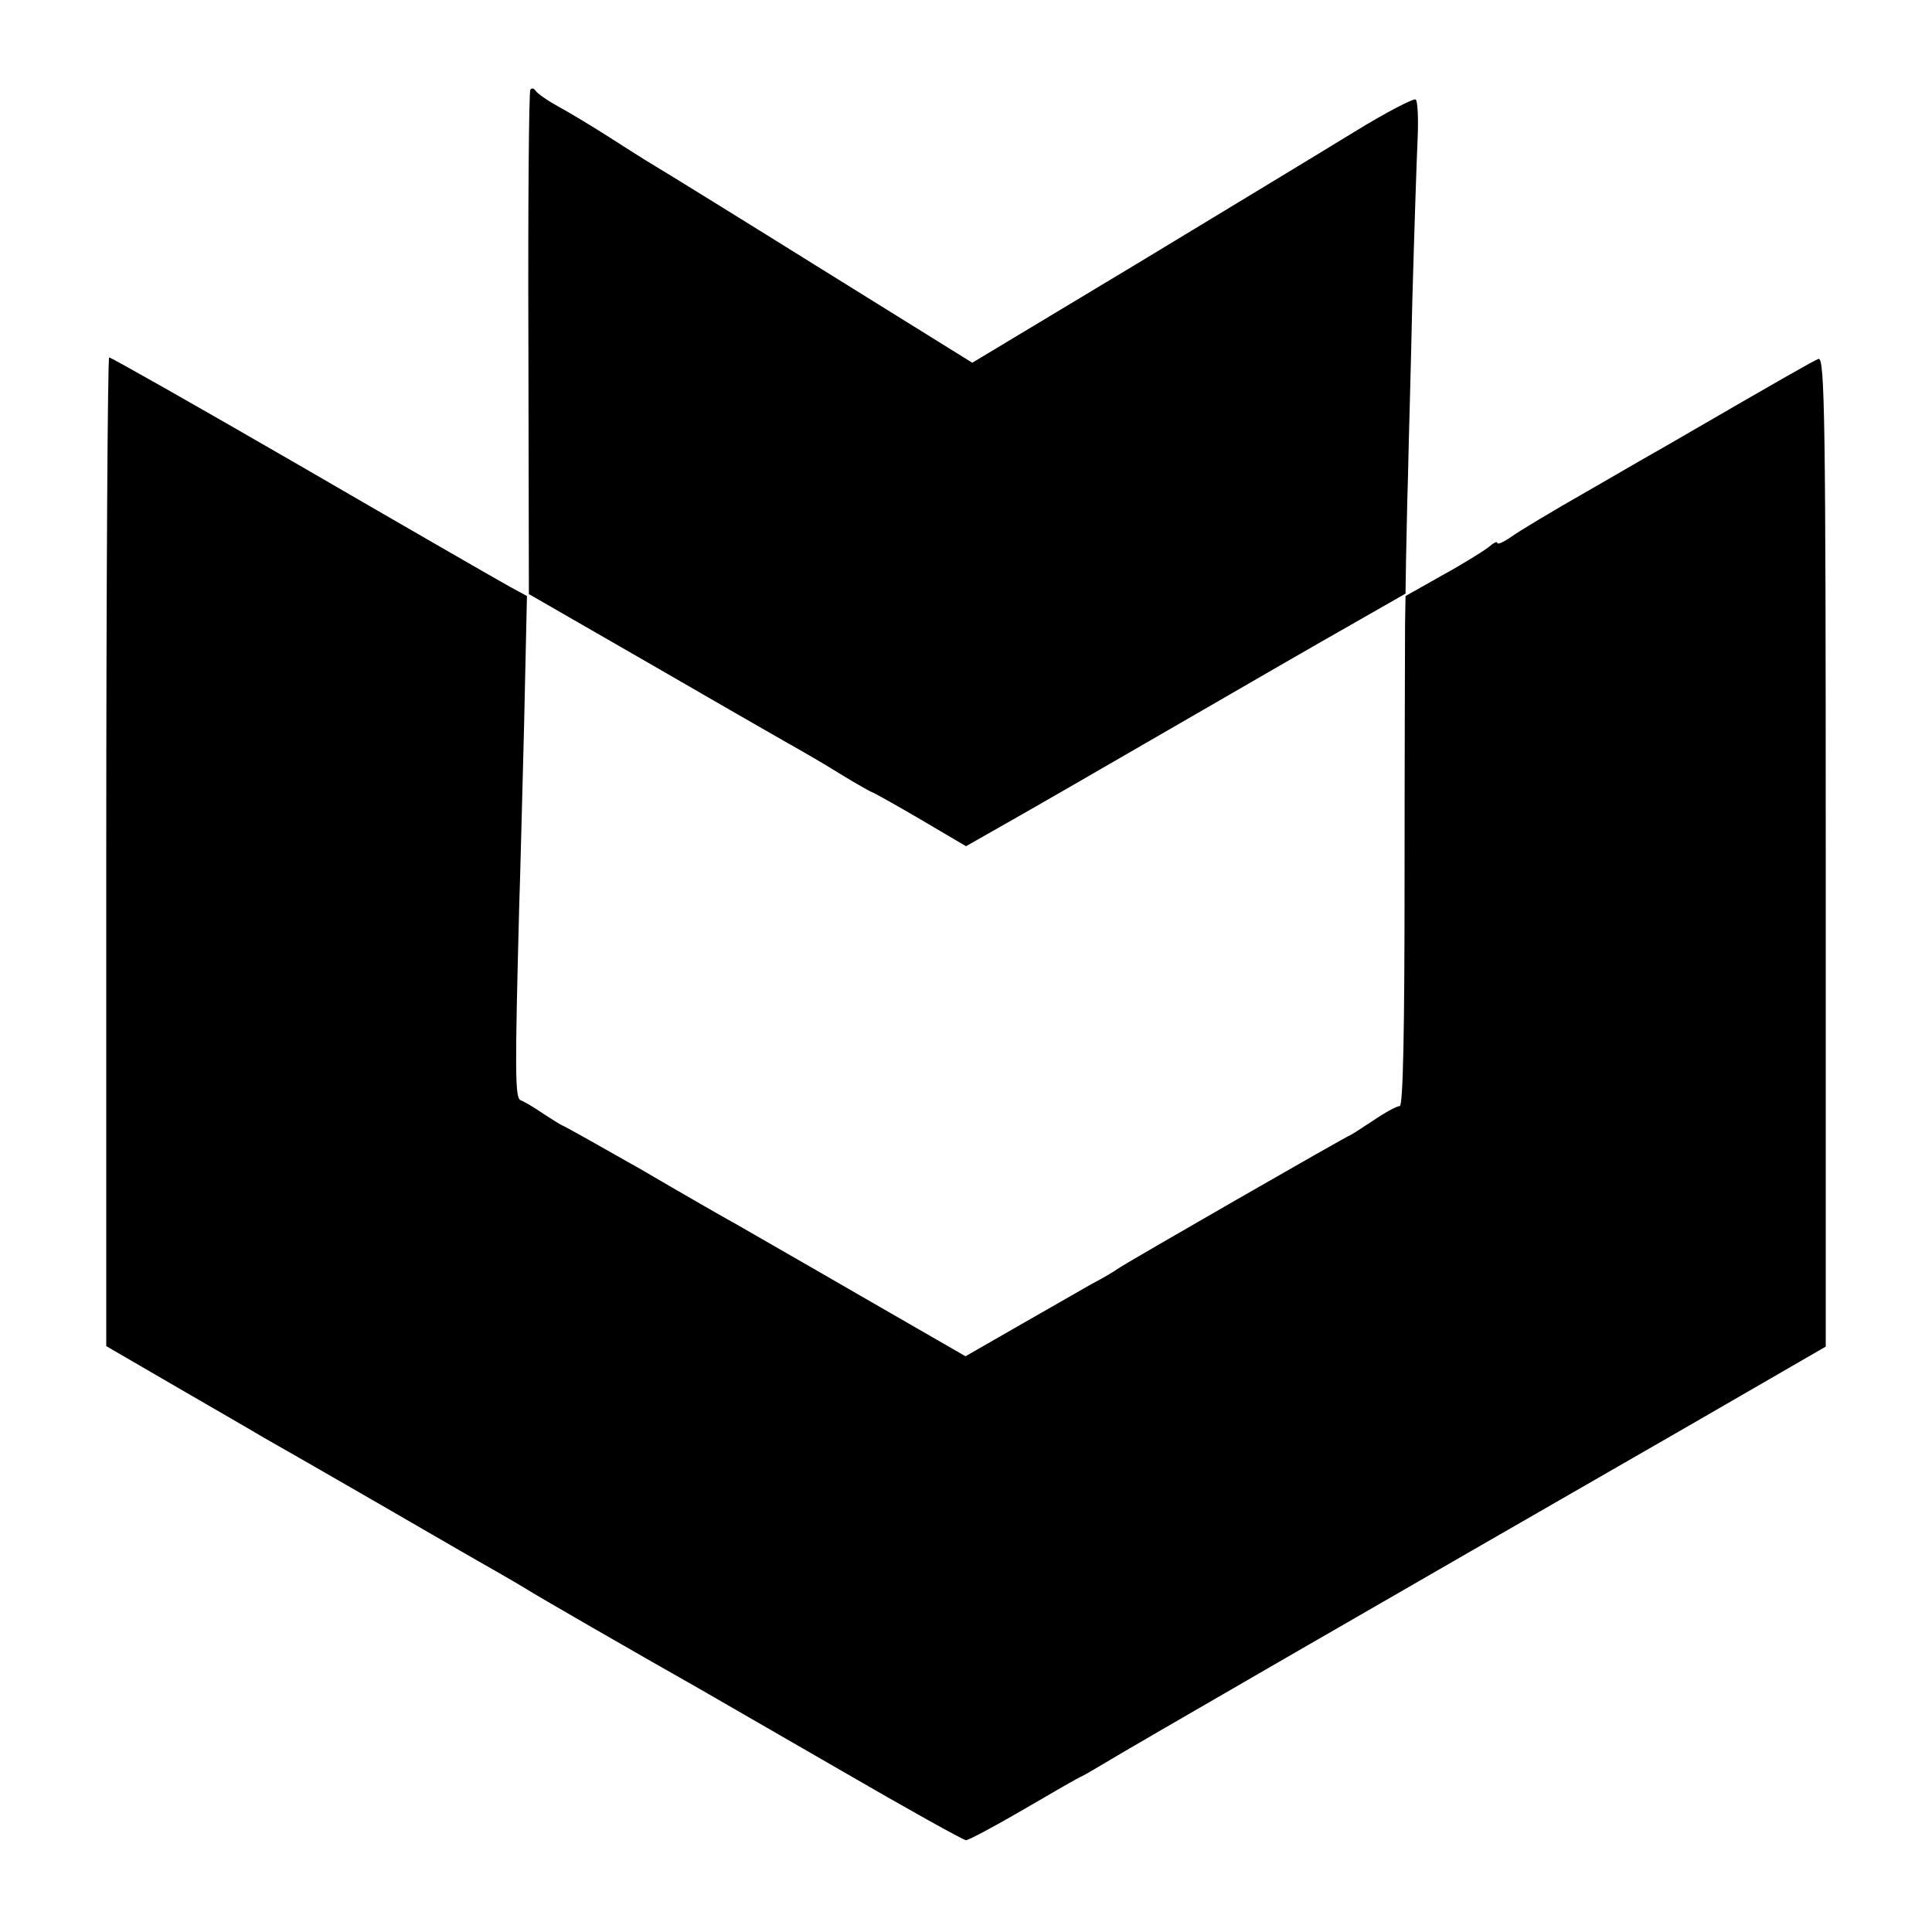 <?xml version="1.0" standalone="no"?>
<!DOCTYPE svg PUBLIC "-//W3C//DTD SVG 20010904//EN"
 "http://www.w3.org/TR/2001/REC-SVG-20010904/DTD/svg10.dtd">
<svg version="1.0" xmlns="http://www.w3.org/2000/svg"
 width="400pt" height="400pt" viewBox="0 0 400 400"
 preserveAspectRatio="xMidYMid meet">
<g transform="translate(0,400) scale(0.1,-0.1)"
fill="#000000" stroke="none">
<path d="M1098 3814 c-3 -5 -5 -242 -4 -526 l1 -518 245 -141 c135 -78 265
-153 290 -167 25 -14 74 -42 109 -64 34 -21 65 -38 66 -38 2 0 47 -25 100 -56
l95 -56 88 50 c48 27 202 116 342 197 140 81 306 177 368 212 l112 64 1 67 c1
37 2 114 4 172 1 58 6 222 9 365 4 143 9 295 11 337 2 43 0 80 -4 82 -4 3 -62
-27 -127 -67 -65 -40 -270 -164 -455 -276 l-336 -202 -309 192 c-170 106 -327
203 -349 216 -22 13 -67 42 -100 63 -33 21 -78 48 -100 60 -22 12 -43 27 -46
32 -4 6 -9 6 -11 2z"/>
<path d="M220 2236 l0 -1023 148 -86 c81 -47 161 -93 179 -104 18 -10 121 -69
230 -132 109 -63 221 -128 248 -143 28 -16 57 -33 65 -38 13 -9 237 -138 359
-207 24 -14 156 -90 293 -169 136 -79 253 -144 258 -144 5 0 58 28 118 63 60
35 115 67 123 70 8 4 28 16 45 26 37 23 572 332 1212 700 l282 163 0 1025 c0
893 -2 1024 -15 1020 -12 -5 -67 -36 -310 -177 -16 -9 -91 -52 -165 -95 -74
-42 -147 -86 -162 -97 -16 -11 -28 -16 -28 -12 0 4 -8 0 -17 -8 -10 -8 -53
-35 -95 -58 l-78 -44 -1 -60 c0 -34 -1 -271 -1 -528 0 -307 -3 -468 -10 -468
-6 0 -30 -13 -55 -30 -24 -16 -46 -30 -47 -30 -4 0 -467 -266 -482 -277 -5 -4
-30 -19 -55 -32 -24 -14 -93 -53 -152 -87 l-108 -62 -217 125 c-119 69 -235
135 -257 148 -22 12 -111 63 -198 114 -88 50 -161 91 -163 91 -1 0 -19 11 -39
24 -20 14 -41 26 -47 28 -12 4 -12 59 -3 403 2 55 6 222 10 370 l6 271 -35 19
c-20 11 -213 122 -430 248 -216 125 -396 227 -400 227 -3 0 -6 -461 -6 -1024z"/>
</g>
</svg>
